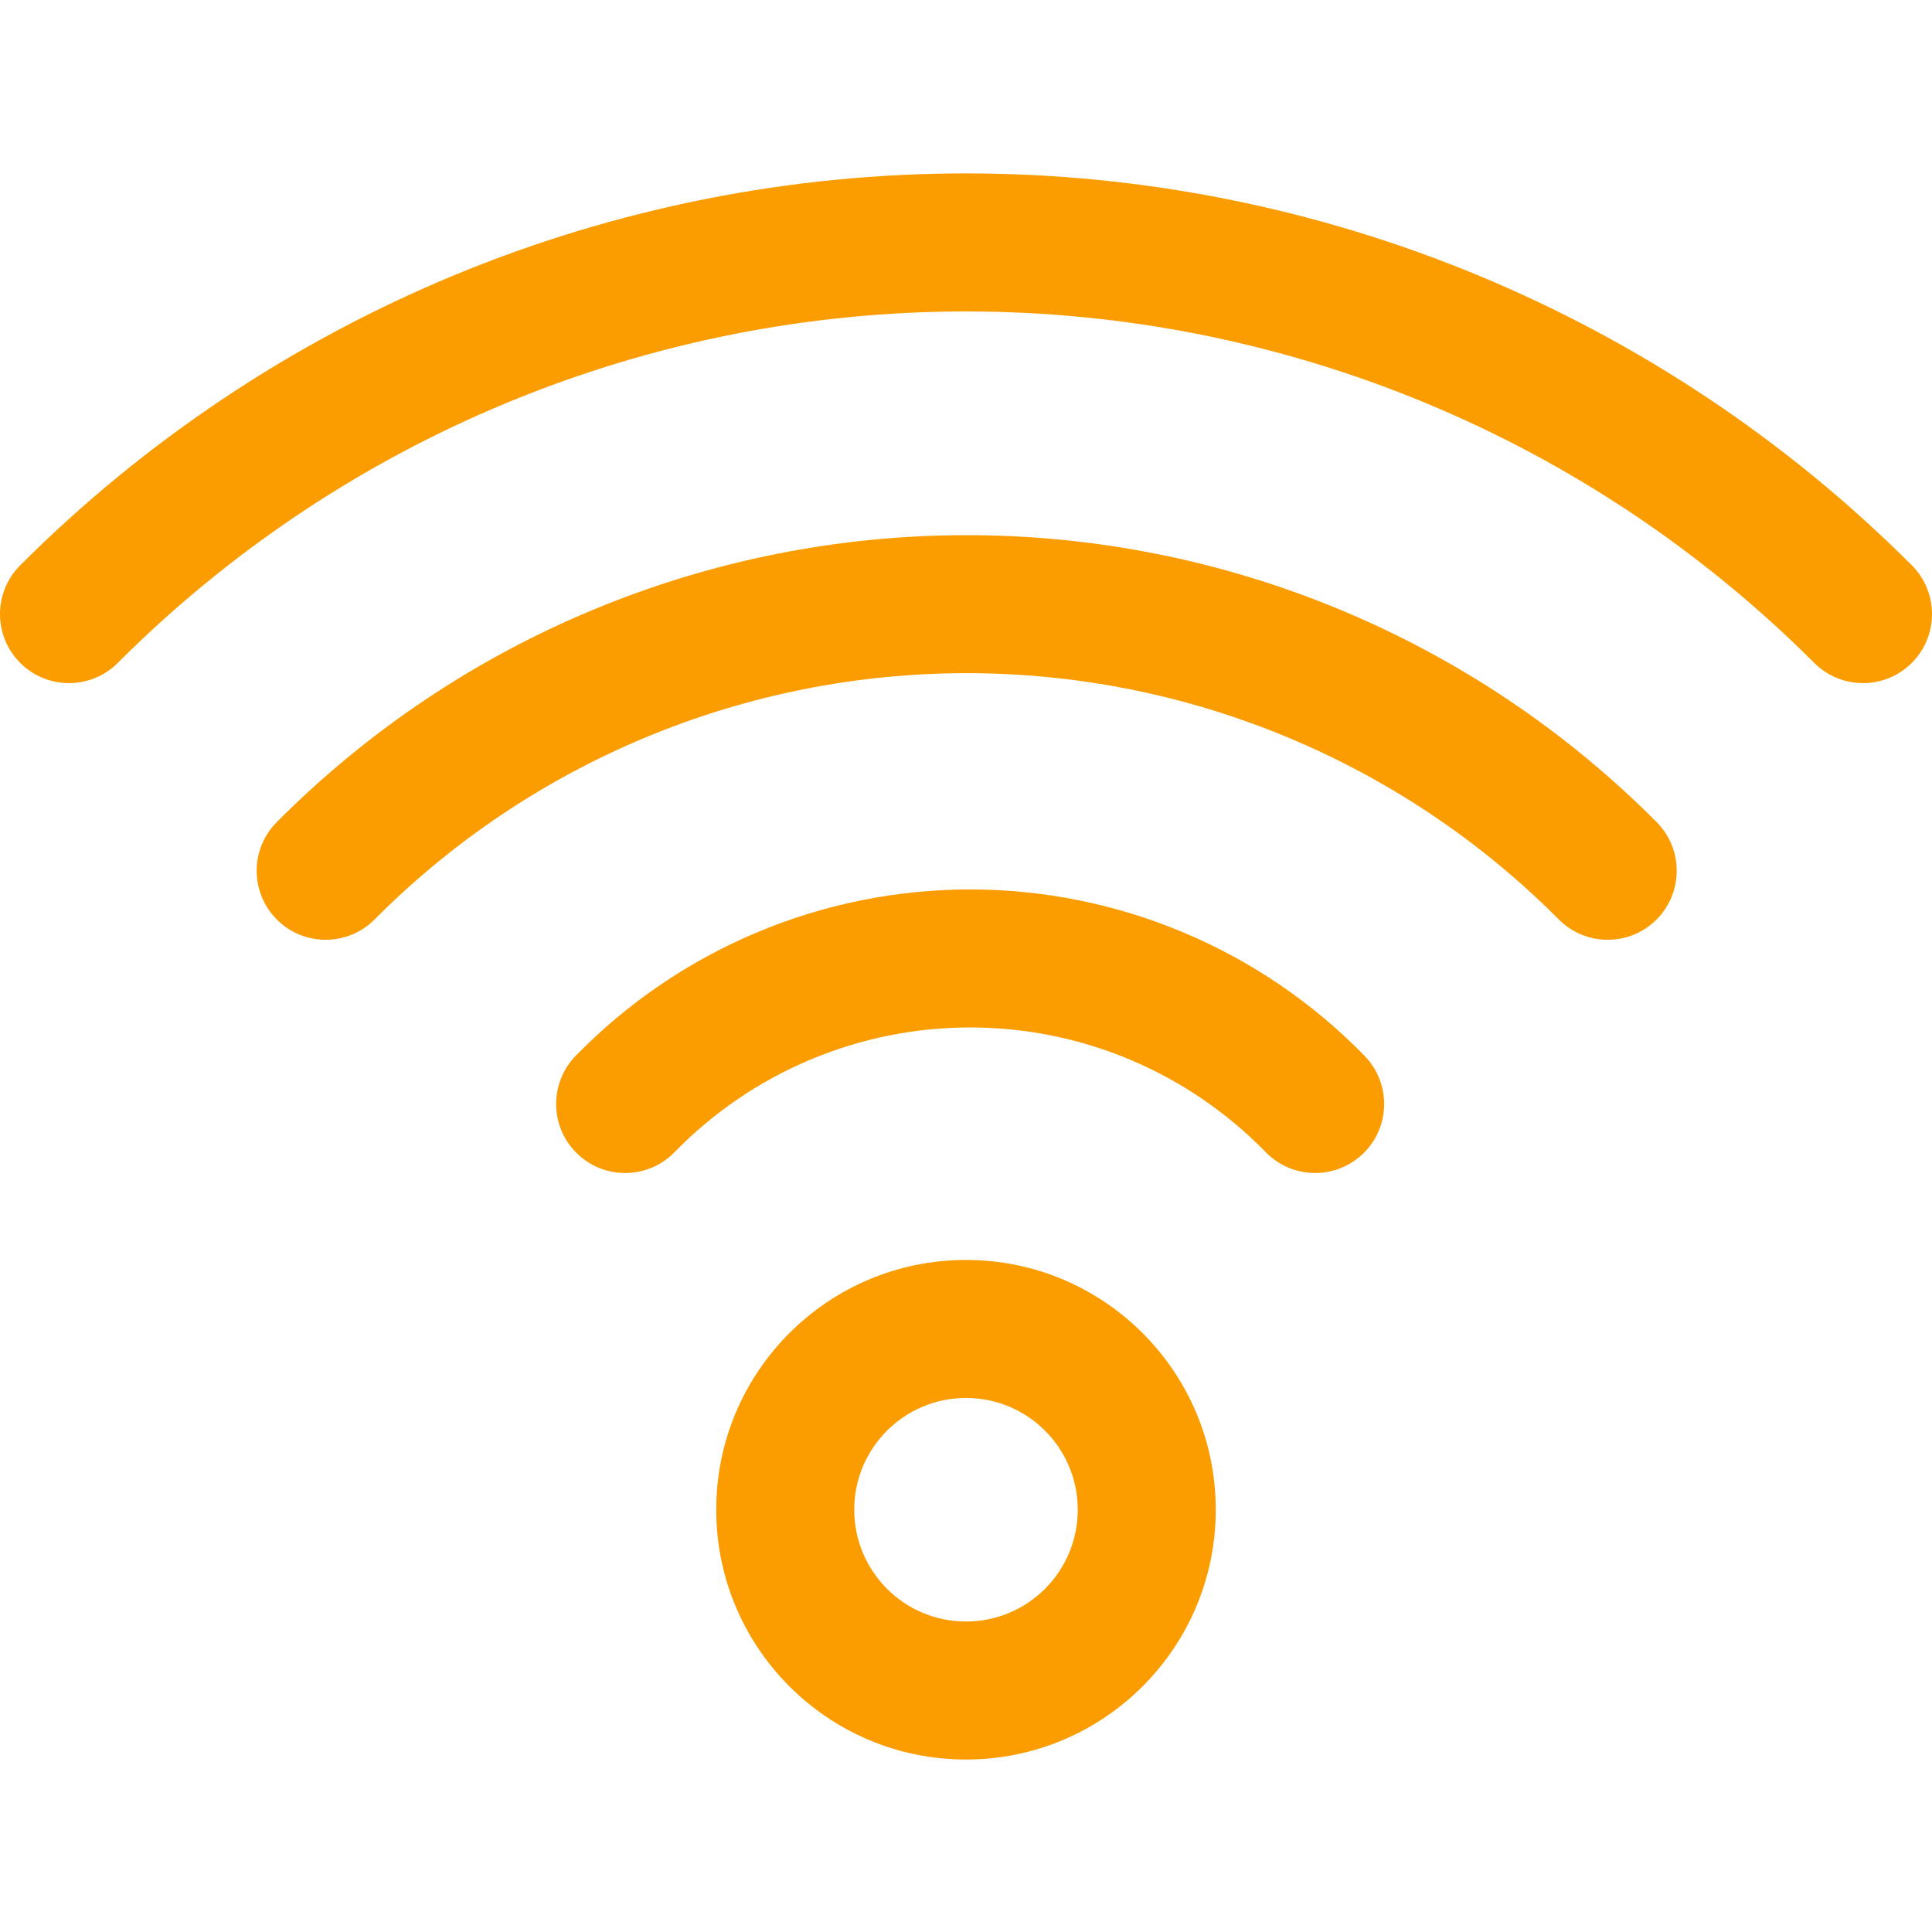 <svg width="40" height="40" viewBox="0 0 40 40" fill="none" xmlns="http://www.w3.org/2000/svg">
<g clip-path="url(#clip0_737_5678)">
<path fill-rule="evenodd" clip-rule="evenodd" d="M20 28.943C18.722 28.943 17.686 29.979 17.686 31.257C17.686 32.535 18.722 33.572 20 33.572C21.278 33.572 22.314 32.535 22.314 31.257C22.314 29.979 21.278 28.943 20 28.943ZM14.829 31.257C14.829 28.401 17.144 26.086 20 26.086C22.856 26.086 25.171 28.401 25.171 31.257C25.171 34.113 22.856 36.429 20 36.429C17.144 36.429 14.829 34.113 14.829 31.257ZM20.086 18.415C21.608 18.415 23.115 18.72 24.517 19.312C25.92 19.903 27.19 20.77 28.252 21.86C28.802 22.426 28.791 23.33 28.225 23.881C27.66 24.431 26.756 24.419 26.205 23.854C25.409 23.037 24.458 22.387 23.407 21.944C22.356 21.5 21.227 21.272 20.086 21.272C18.945 21.272 17.816 21.5 16.765 21.944C15.714 22.387 14.762 23.037 13.966 23.854C13.416 24.419 12.511 24.431 11.946 23.881C11.381 23.33 11.369 22.426 11.919 21.86C12.982 20.77 14.252 19.903 15.654 19.312C17.057 18.72 18.563 18.415 20.086 18.415ZM20.014 11.08C22.669 11.08 25.298 11.605 27.75 12.625C30.201 13.644 32.427 15.139 34.299 17.021C34.855 17.581 34.852 18.485 34.293 19.042C33.733 19.598 32.829 19.595 32.273 19.036C30.666 17.42 28.756 16.138 26.652 15.263C24.549 14.388 22.293 13.937 20.014 13.937C17.736 13.937 15.48 14.388 13.376 15.263C11.272 16.138 9.362 17.42 7.756 19.036C7.2 19.595 6.295 19.598 5.736 19.042C5.176 18.485 5.173 17.581 5.73 17.021C7.602 15.139 9.827 13.644 12.279 12.625C14.73 11.605 17.359 11.08 20.014 11.08ZM20 3.59C23.637 3.59 27.238 4.307 30.598 5.699C33.958 7.092 37.011 9.132 39.582 11.704C40.14 12.262 40.139 13.167 39.581 13.725C39.023 14.283 38.119 14.282 37.561 13.724C35.255 11.417 32.518 9.587 29.505 8.339C26.491 7.09 23.262 6.448 20 6.448C16.738 6.448 13.509 7.09 10.495 8.339C7.482 9.587 4.745 11.417 2.439 13.724C1.881 14.282 0.977 14.283 0.419 13.725C-0.139 13.167 -0.14 12.262 0.418 11.704C2.989 9.132 6.042 7.092 9.402 5.699C12.762 4.307 16.363 3.59 20 3.59Z" fill="#FB9C00"/>
</g>
<defs>
<clipPath id="clip0_737_5678">
<rect width="40" height="40" fill="white"/>
</clipPath>
</defs>
</svg>

